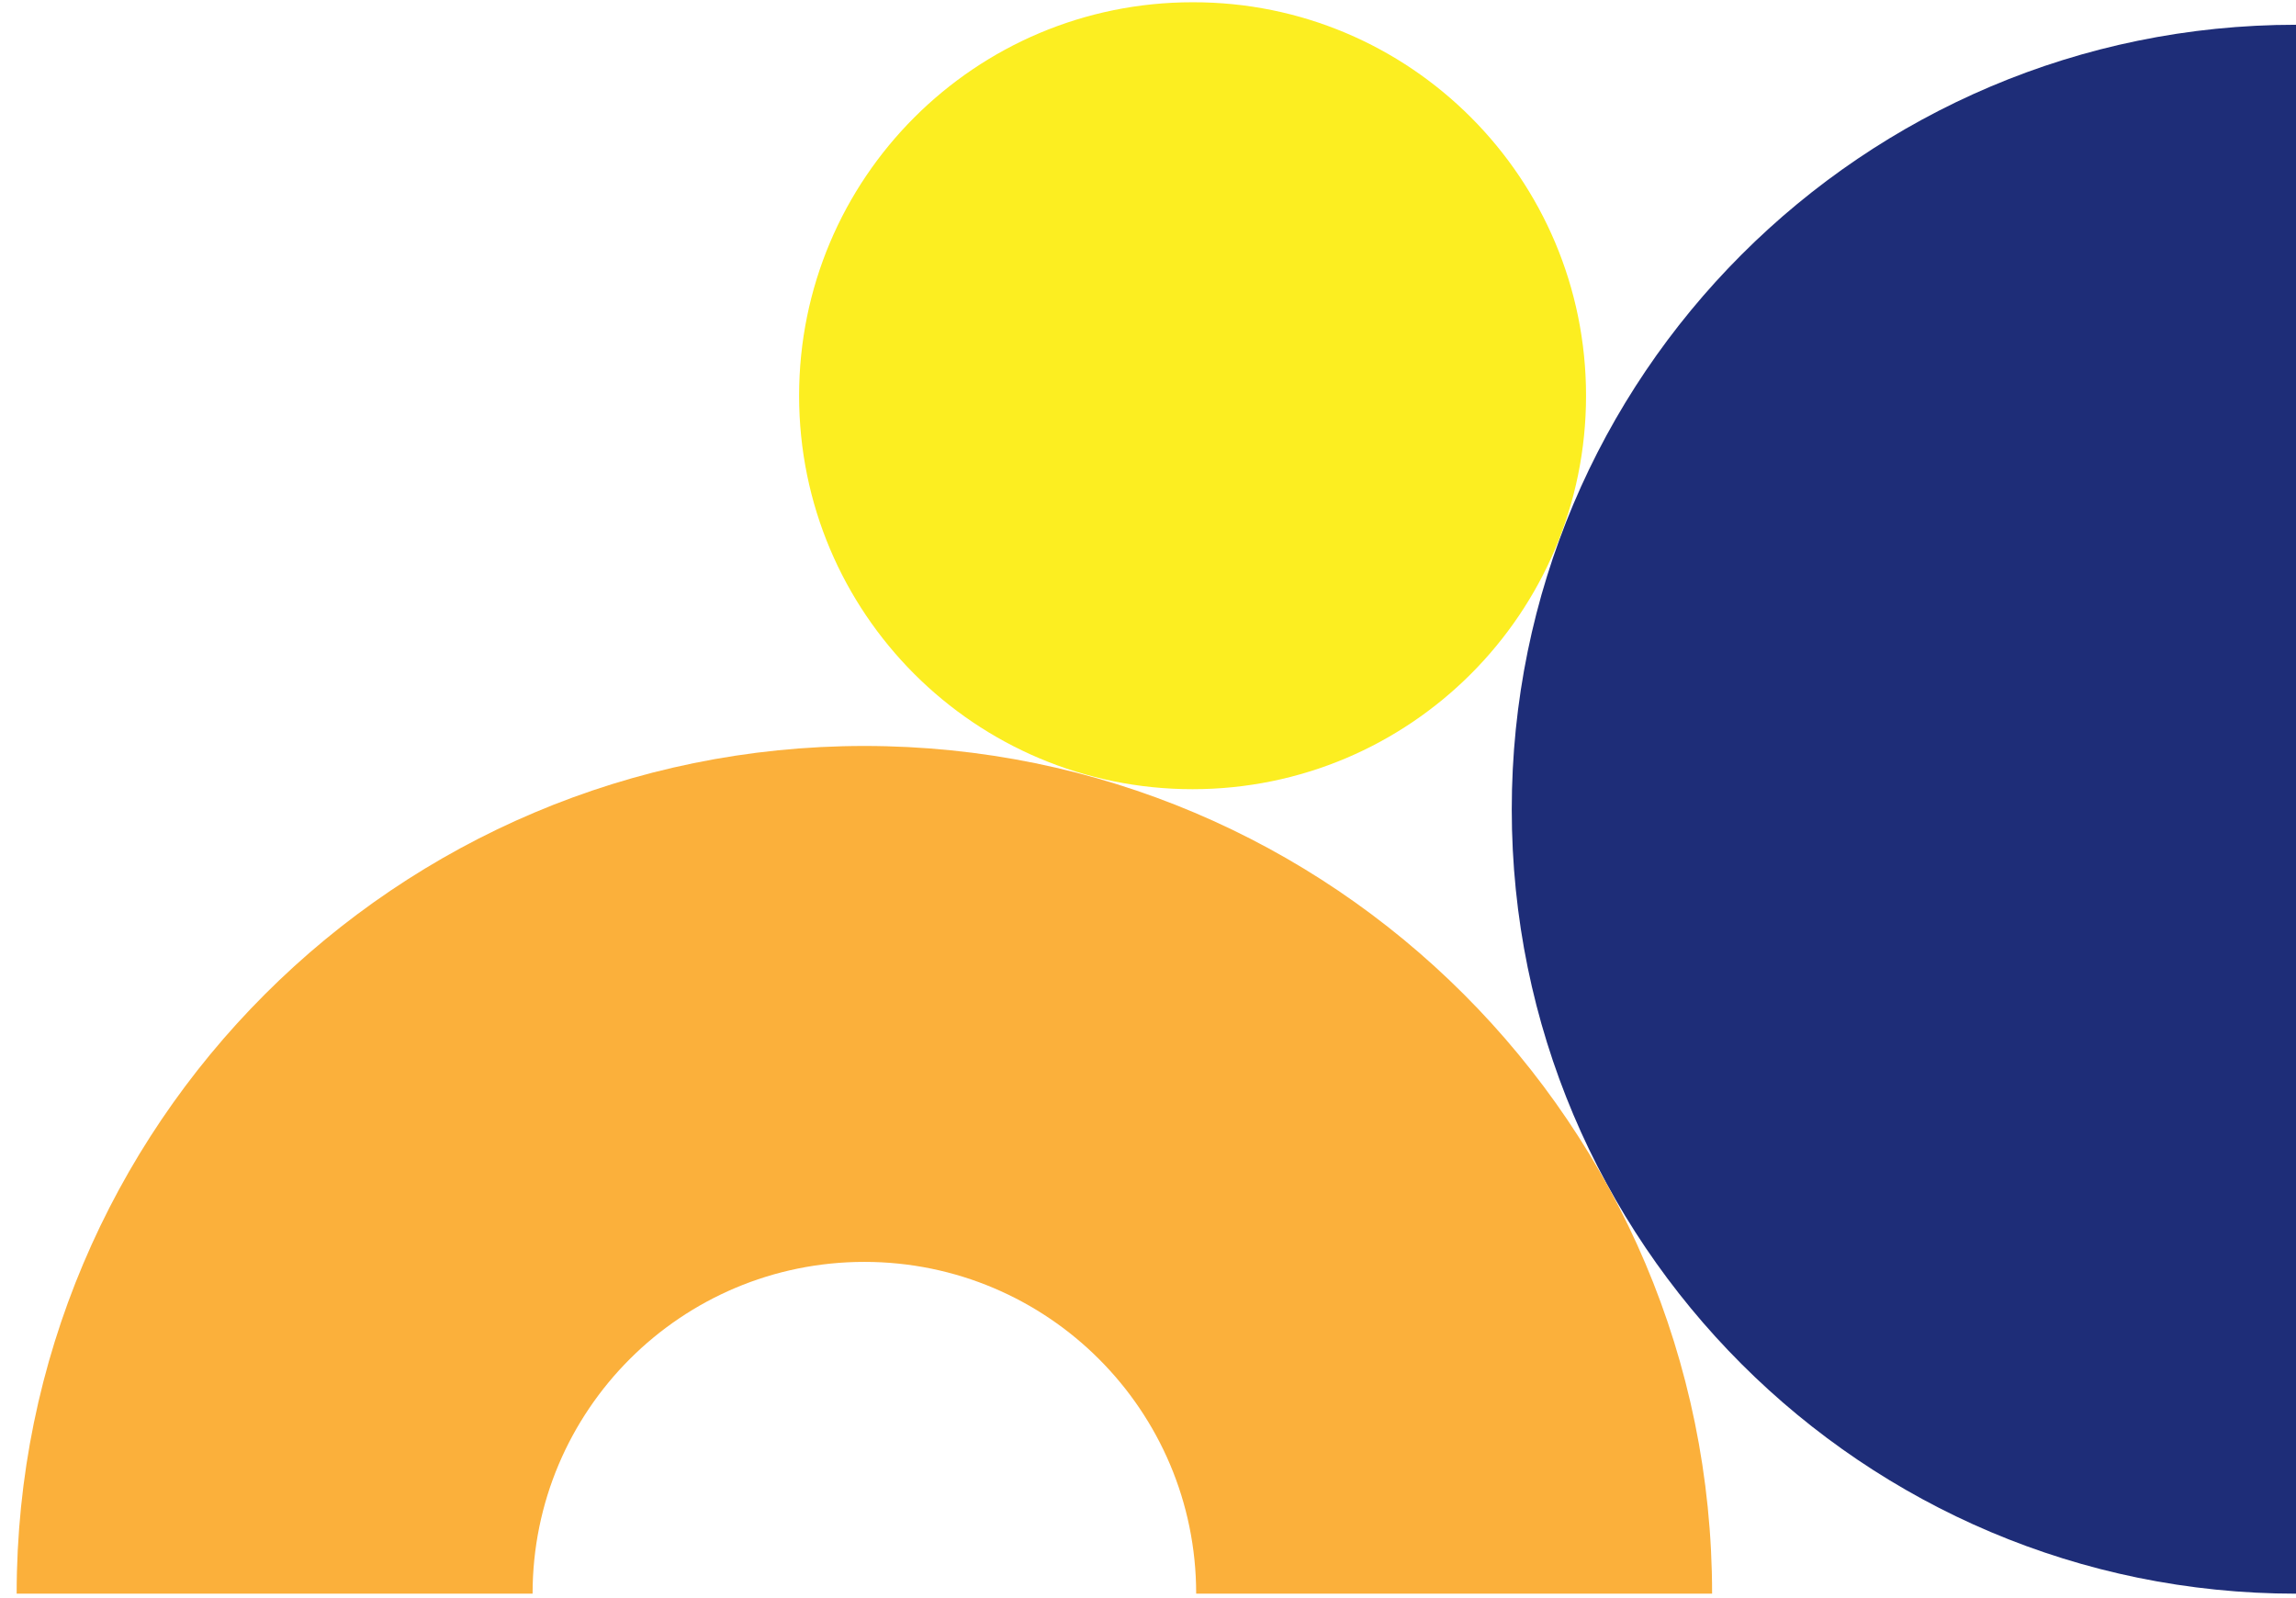 <?xml version="1.0" encoding="utf-8"?>
<!-- Generator: Adobe Illustrator 27.6.1, SVG Export Plug-In . SVG Version: 6.00 Build 0)  -->
<svg version="1.1" id="Layer_1" xmlns="http://www.w3.org/2000/svg" xmlns:xlink="http://www.w3.org/1999/xlink" x="0px" y="0px"
	 viewBox="0 0 510 355" style="enable-background:new 0 0 510 355;" xml:space="preserve">
<style type="text/css">
	.st0{fill:#1E2D78;}
	.st1{fill:#FCEE21;}
	.st2{fill:#FBB03B;}
</style>
<path class="st0" d="M510,354c-96.2,0-174.2-78-174.2-174.2S413.8,5.5,510,5.5V354z"/>
<path class="st1" d="M352.3,87.9c0,48.3-39.1,87.4-87.4,87.4c-48.3,0-87.4-39.1-87.4-87.4s39.1-87.4,87.4-87.4c0,0,0,0,0,0l0,0
	C313.2,0.4,352.3,39.6,352.3,87.9"/>
<path class="st2" d="M3.7,354C3.7,250,88,165.7,192,165.7c104,0,188.3,84.3,188.3,188.3H265.7c0-40.7-33-73.7-73.7-73.7h0
	c-40.7,0-73.7,33-73.7,73.7H3.7z"/>
</svg>
